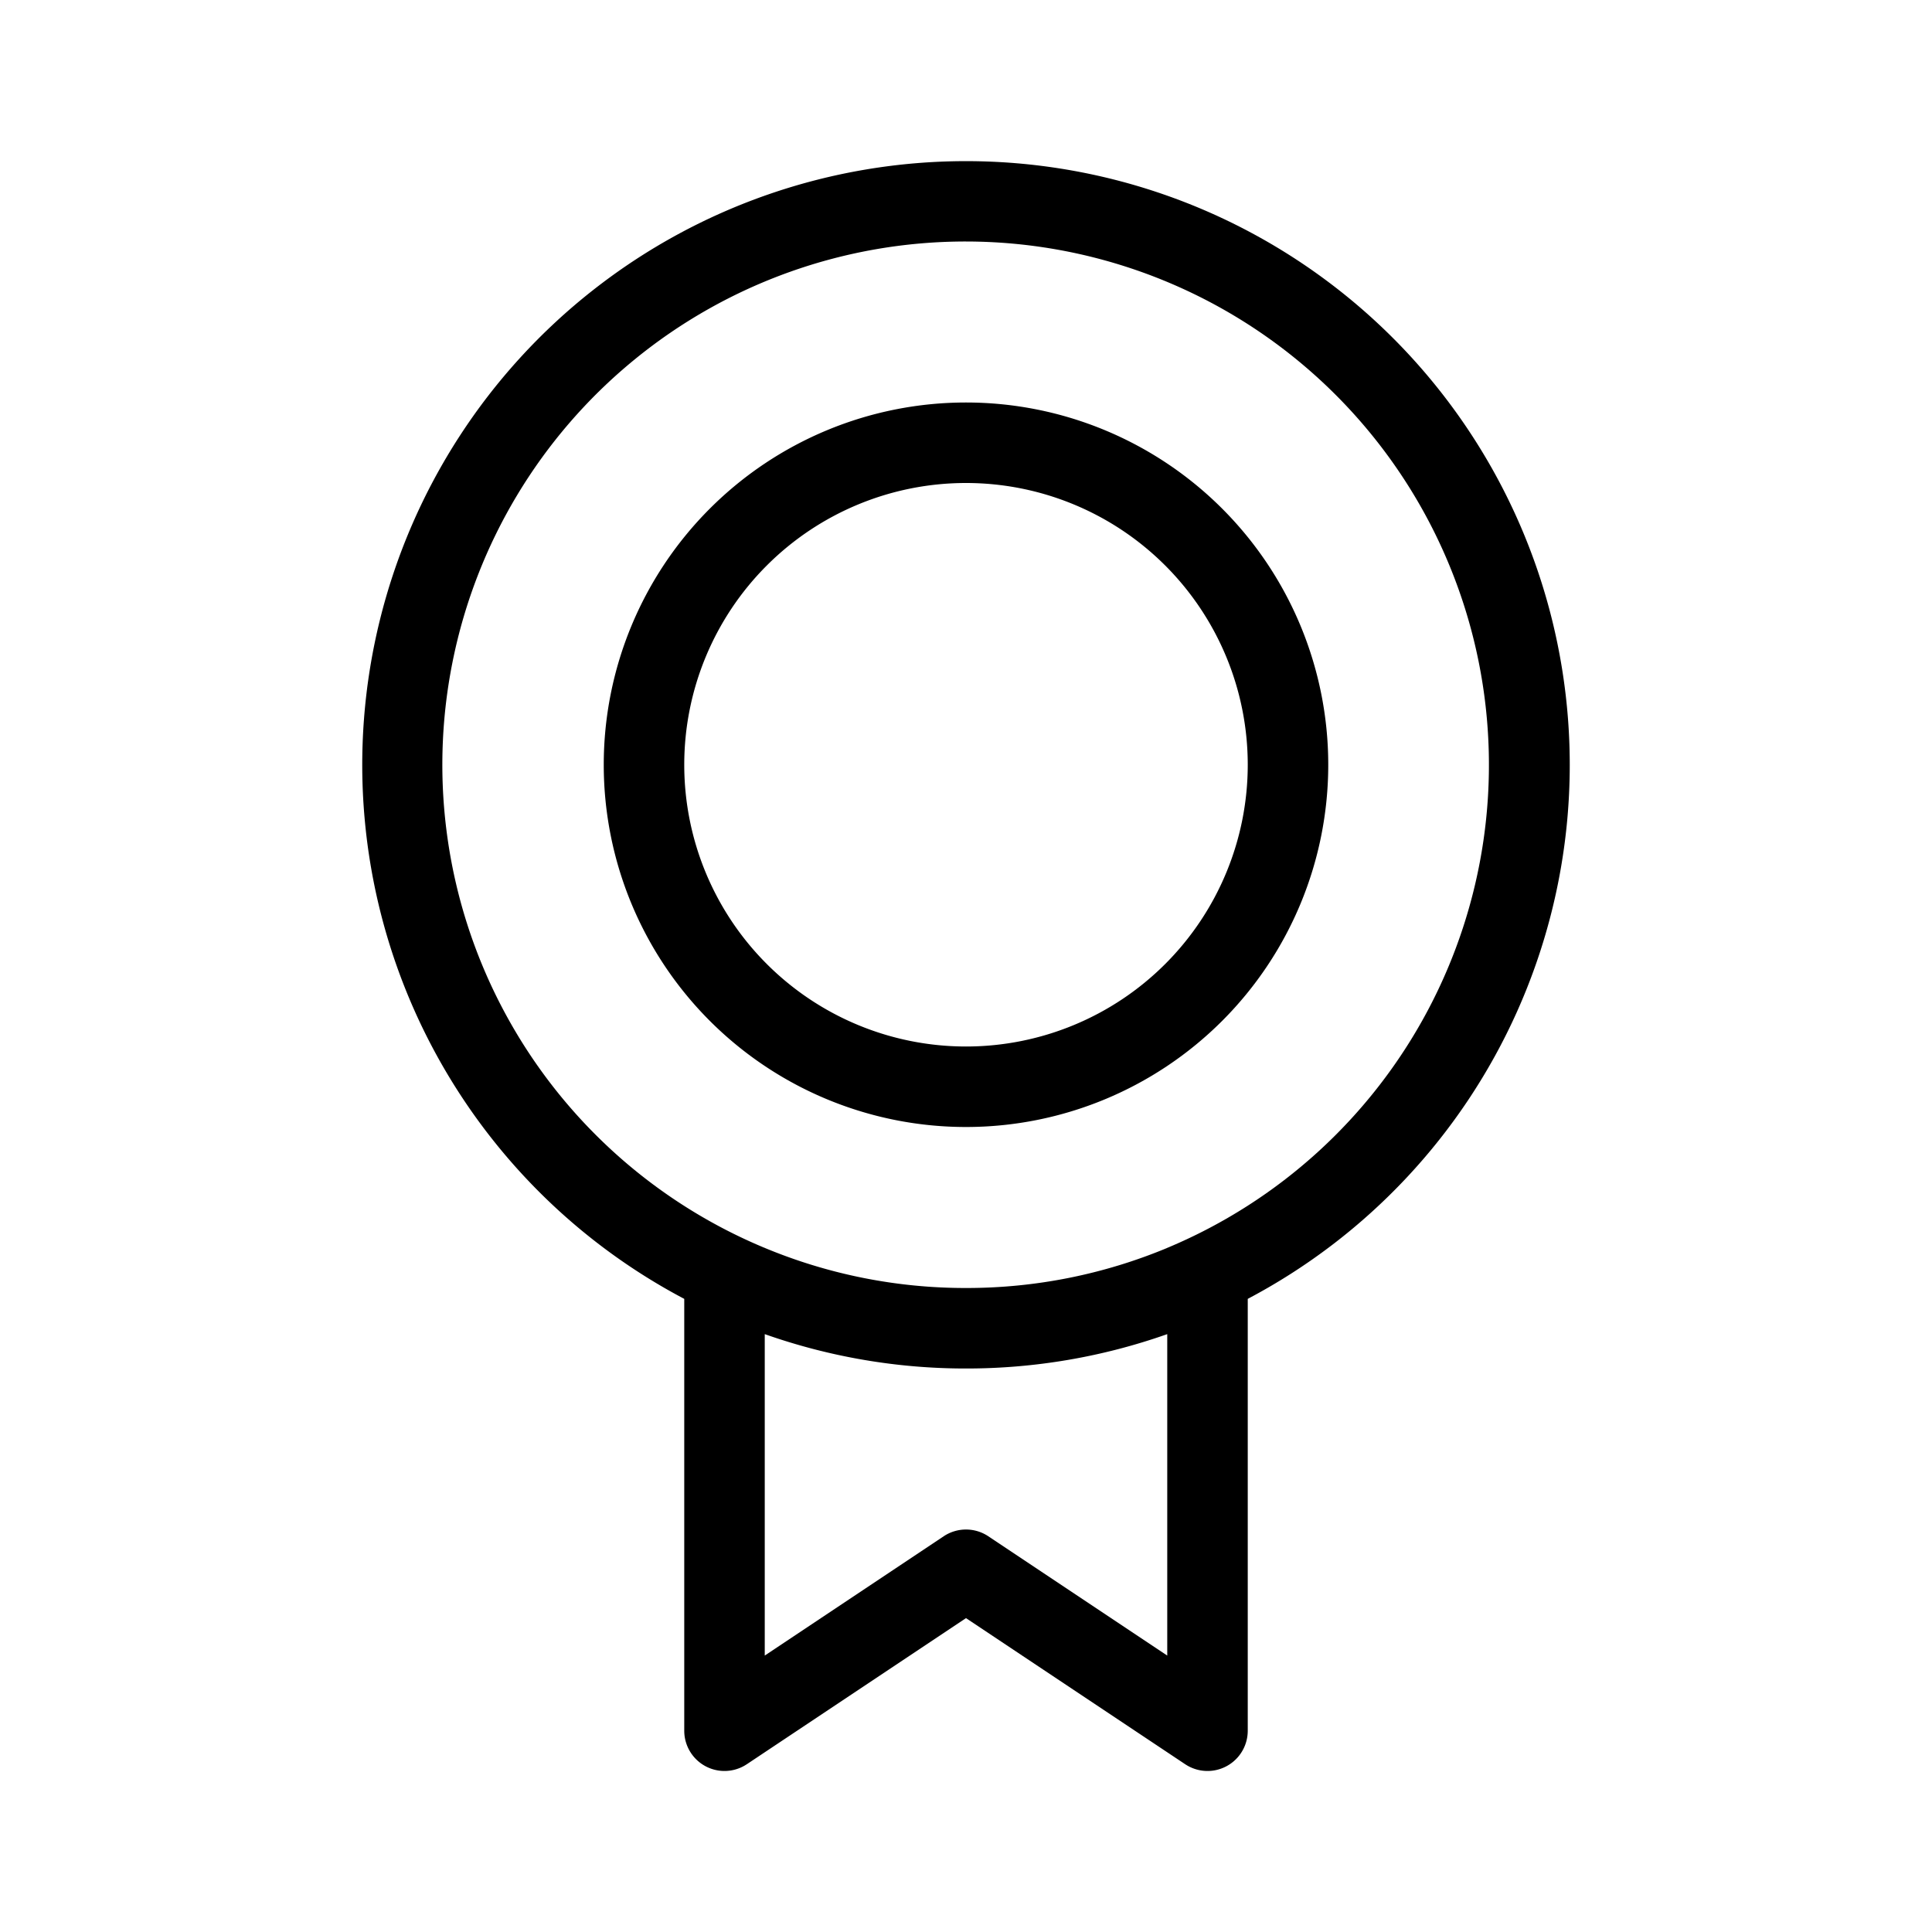 <svg width="53" height="53" fill="currentColor" viewBox="0 0 24 24" xmlns="http://www.w3.org/2000/svg">
    <path fill-rule="evenodd" d="M12 3a6.5 6.5 0 0 0-2.505 12.5H9.5v.002A6.48 6.48 0 0 0 12 16a6.48 6.48 0 0 0 2.5-.498V15.5h.004A6.502 6.502 0 0 0 11.999 3Zm3.5 13.135a7.5 7.5 0 1 0-7 0V21.5a.5.5 0 0 0 .777.416L12 20.101l2.723 1.815a.5.5 0 0 0 .777-.416v-5.365Zm-1 .438A7.488 7.488 0 0 1 12 17a7.49 7.49 0 0 1-2.5-.427v3.993l2.223-1.482a.5.5 0 0 1 .554 0l2.223 1.482v-3.993ZM12 6a3.5 3.5 0 1 0 0 7 3.5 3.5 0 0 0 0-7ZM7.5 9.5a4.5 4.5 0 1 1 9 0 4.5 4.5 0 0 1-9 0Z" clip-rule="evenodd"></path>
   </svg>